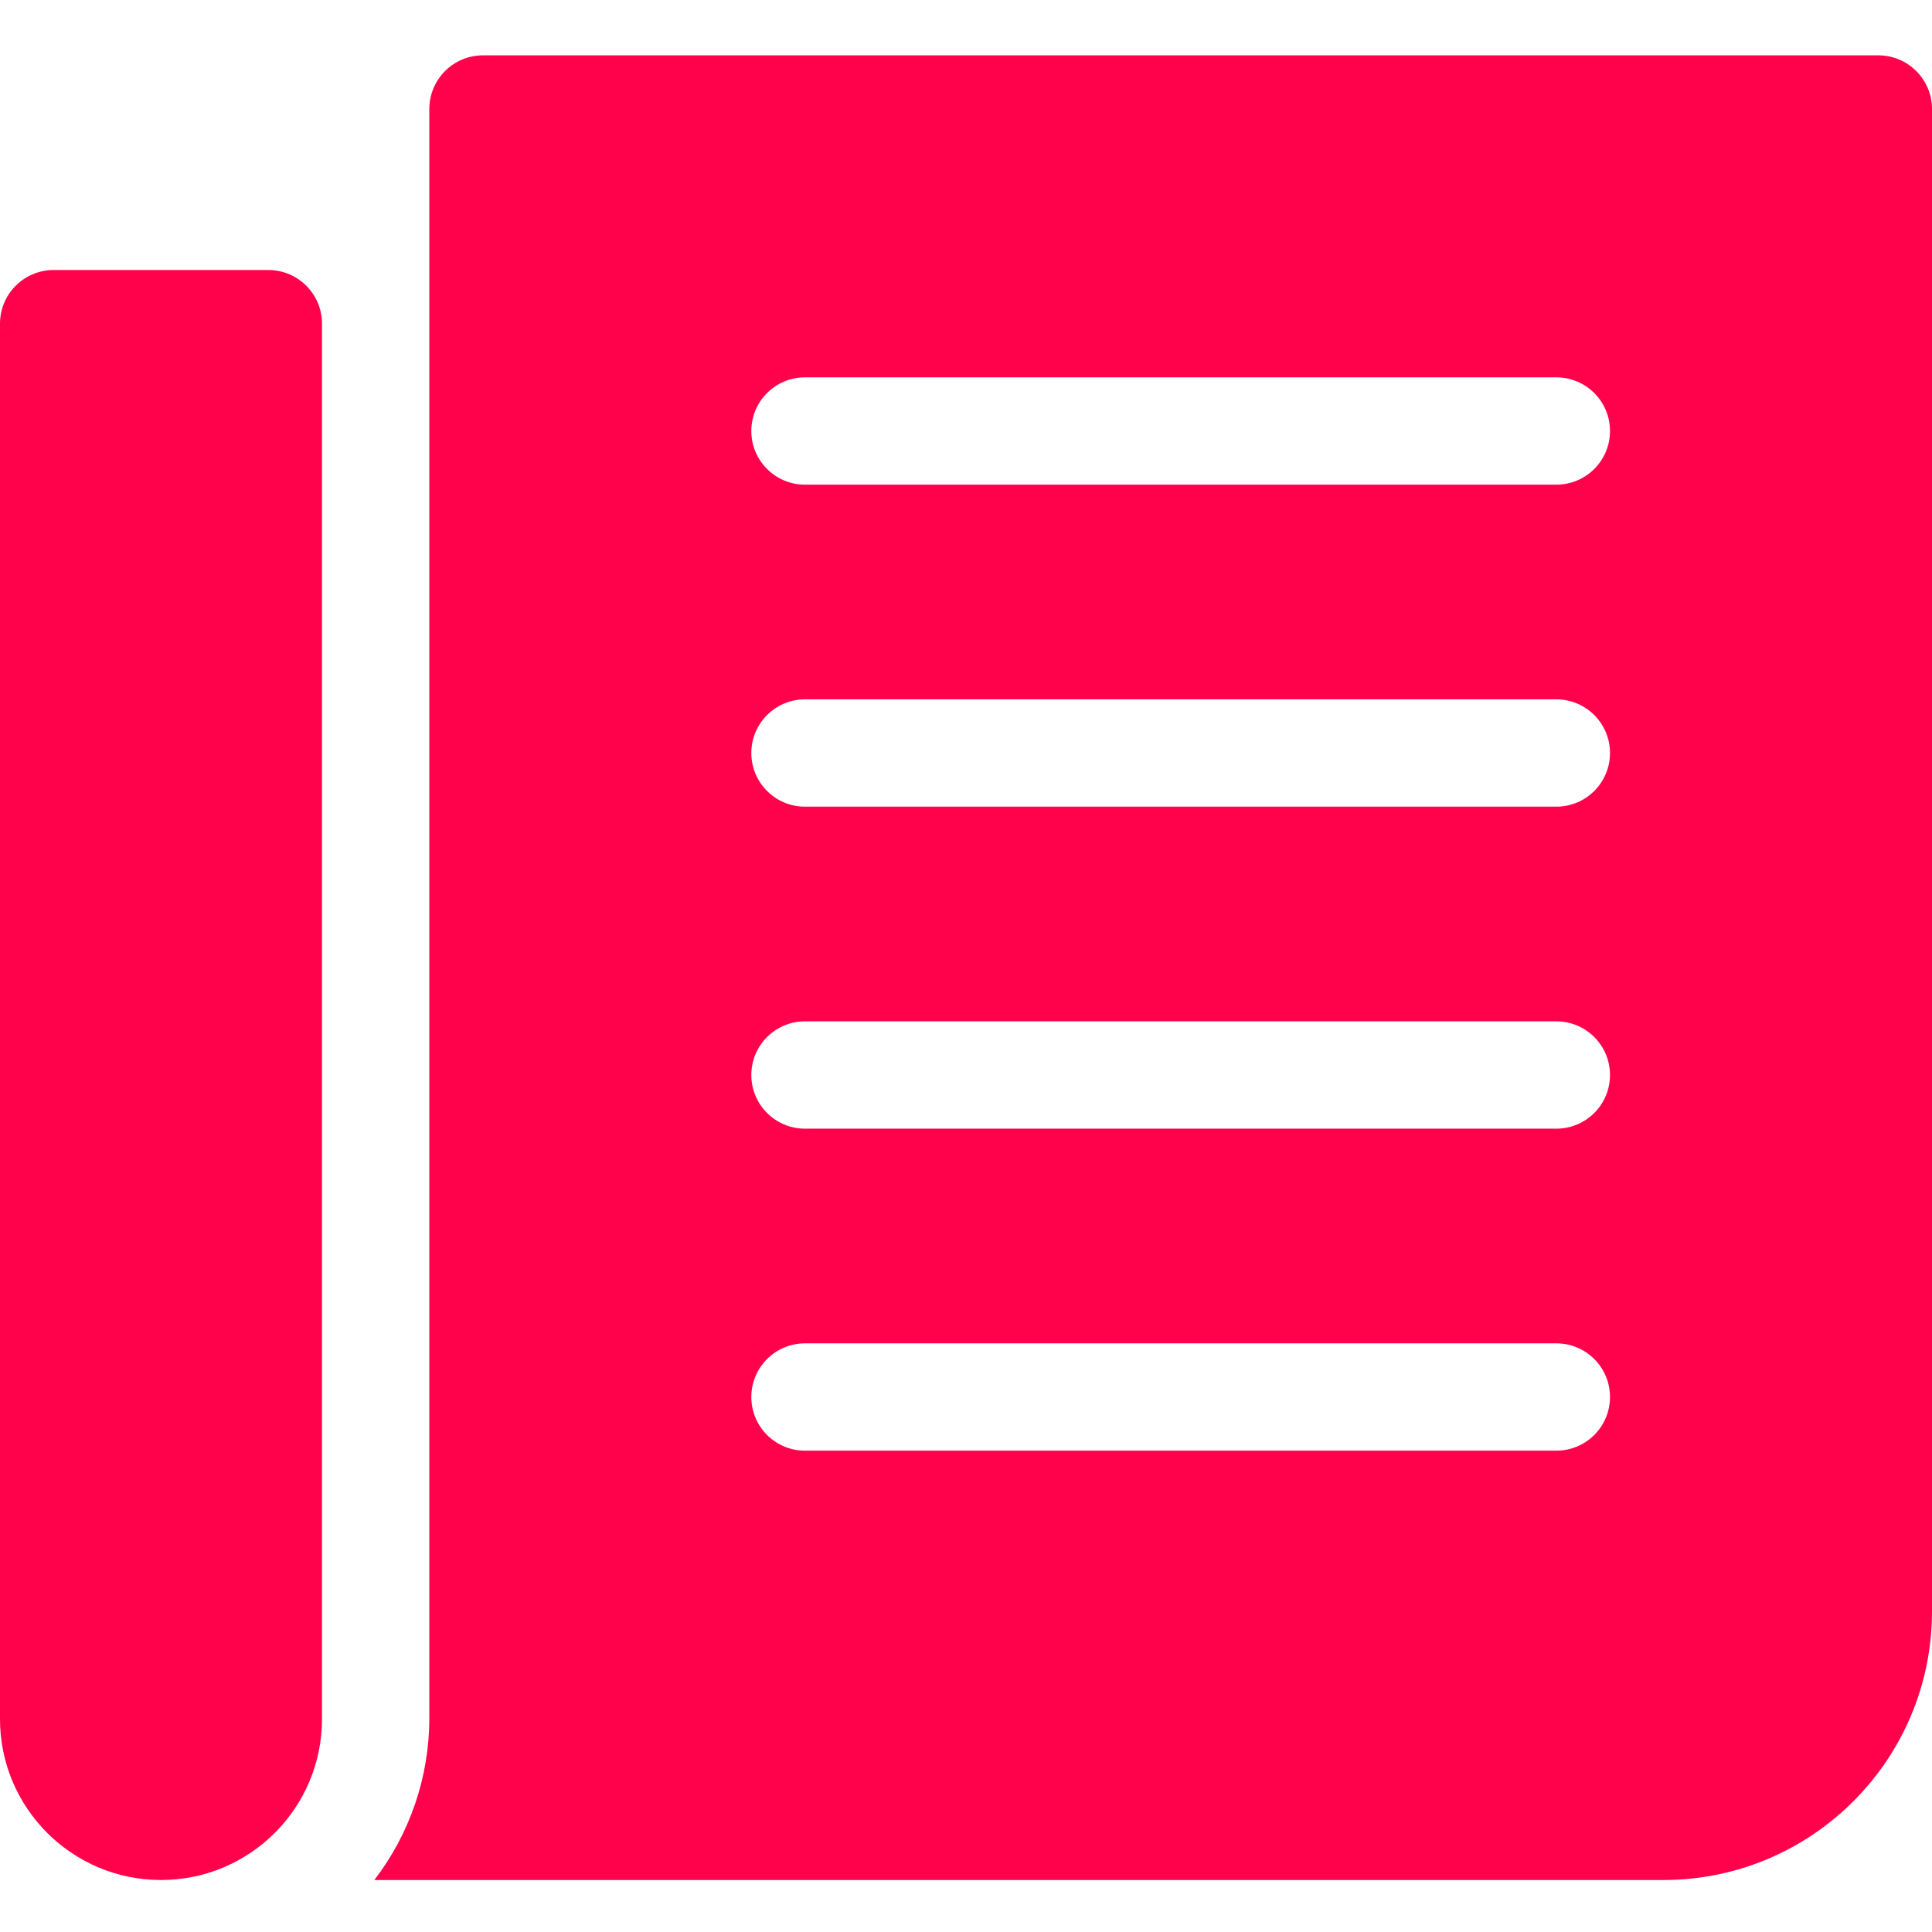 <?xml version="1.0" encoding="UTF-8"?> <svg xmlns="http://www.w3.org/2000/svg" width="396" height="396" viewBox="0 0 396 396" fill="none"> <path d="M384.999 11.344H99C92.925 11.344 87.999 16.27 87.999 22.345V352.345C87.958 364.281 83.999 375.879 76.723 385.345H341.001C371.363 385.313 395.968 360.708 396 330.342V22.345C396 16.27 391.073 11.344 384.999 11.344ZM318.999 297.342H165C158.925 297.342 153.999 292.42 153.999 286.345C153.999 280.27 158.925 275.344 165 275.344H318.999C325.073 275.344 330 280.27 330 286.345C330 292.42 325.073 297.342 318.999 297.342ZM318.999 231.342H165C158.925 231.342 153.999 226.42 153.999 220.345C153.999 214.27 158.925 209.344 165 209.344H318.999C325.073 209.344 330 214.27 330 220.345C330 226.42 325.073 231.342 318.999 231.342ZM318.999 165.342H165C158.925 165.342 153.999 160.42 153.999 154.345C153.999 148.27 158.925 143.344 165 143.344H318.999C325.073 143.344 330 148.27 330 154.345C330 160.42 325.073 165.342 318.999 165.342ZM318.999 99.342H165C158.925 99.342 153.999 94.42 153.999 88.345C153.999 82.27 158.925 77.344 165 77.344H318.999C325.073 77.344 330 82.27 330 88.345C330 94.42 325.073 99.342 318.999 99.342Z" fill="#FF024B"></path> <path d="M54.999 55.345H11.001C4.927 55.345 0 60.268 0 66.343V352.345C0 370.569 14.776 385.345 33 385.345C51.224 385.345 66 370.569 66 352.345V66.343C66 60.268 61.073 55.345 54.999 55.345Z" fill="#FF024B"></path> </svg> 